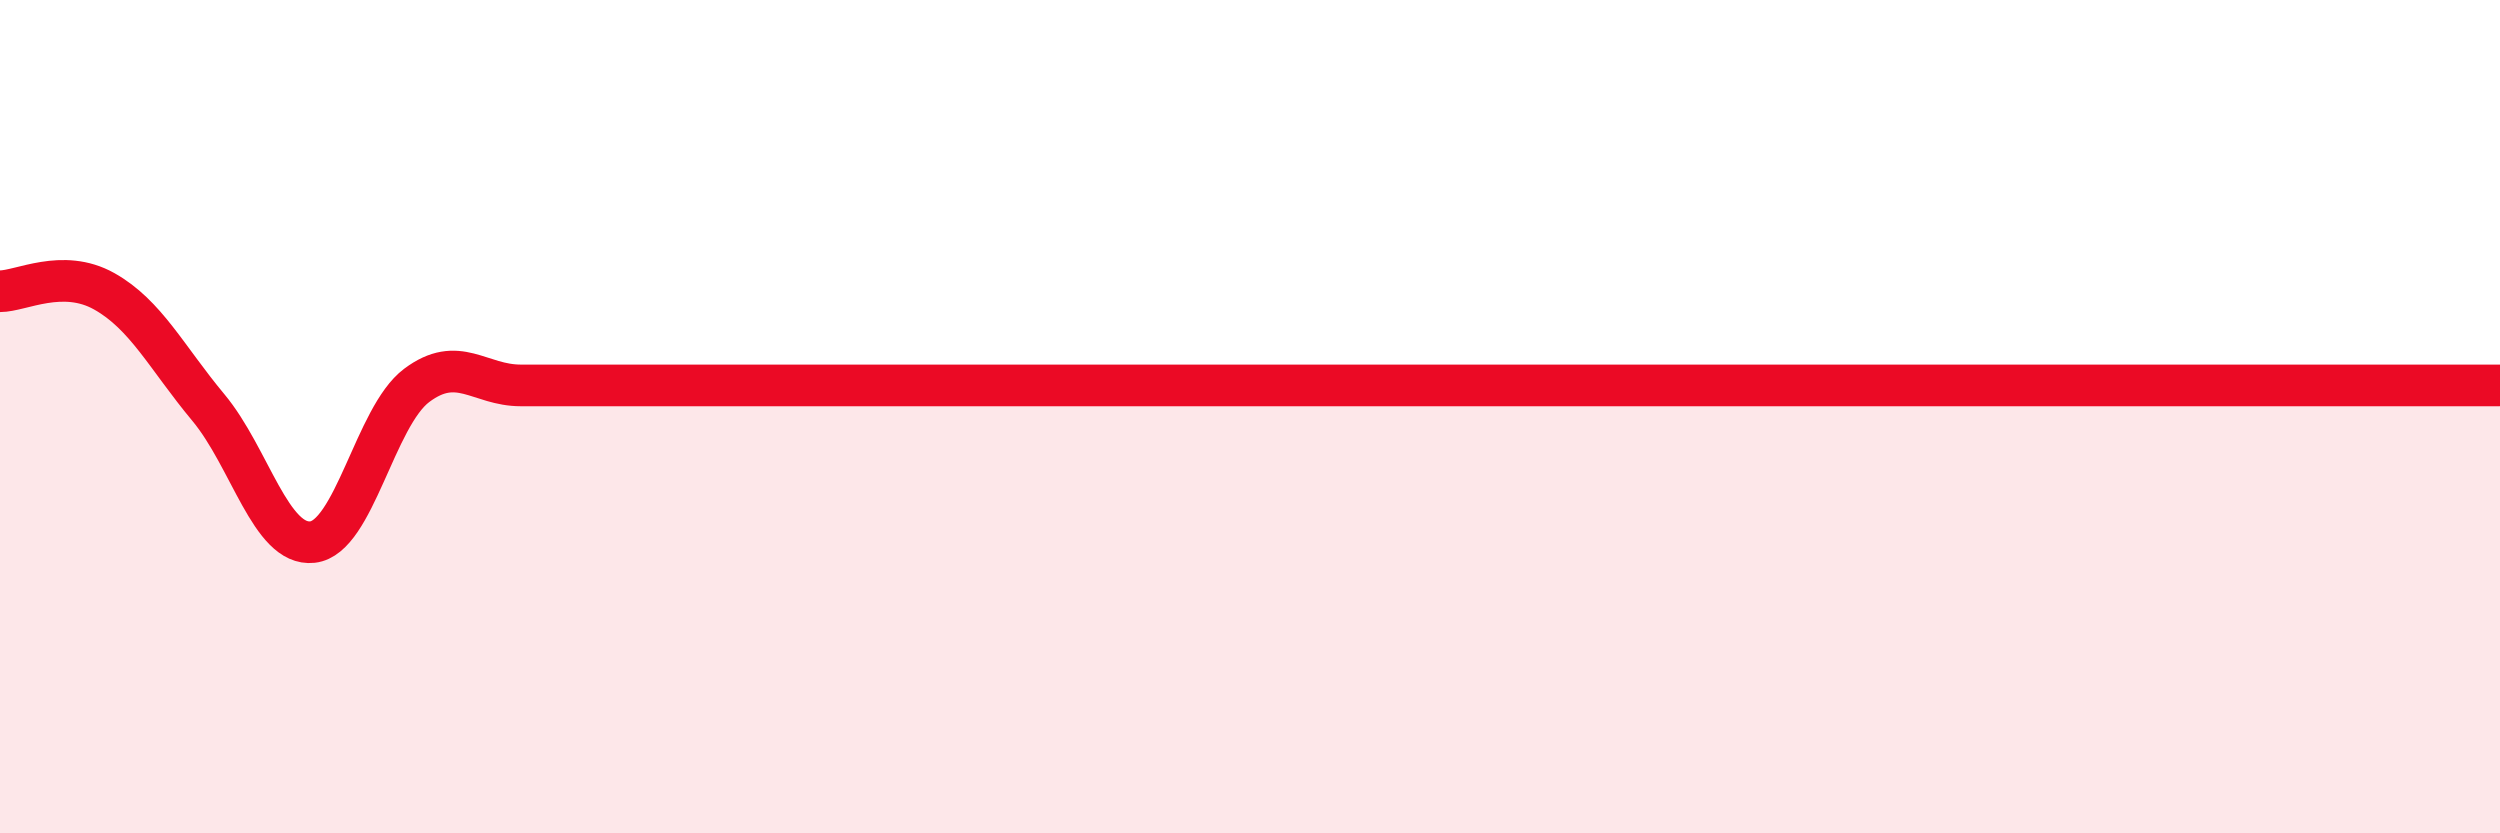 
    <svg width="60" height="20" viewBox="0 0 60 20" xmlns="http://www.w3.org/2000/svg">
      <path
        d="M 0,6.99 C 0.5,6.99 1.5,6.43 2.5,6.99 C 3.5,7.55 4,8.58 5,9.78 C 6,10.98 6.5,13.12 7.5,13.01 C 8.5,12.9 9,10 10,9.25 C 11,8.5 11.5,9.25 12.5,9.25 C 13.5,9.25 14,9.25 15,9.25 C 16,9.25 16.5,9.25 17.5,9.25 C 18.5,9.25 19,9.25 20,9.25 C 21,9.25 21.5,9.25 22.5,9.25 C 23.5,9.25 24,9.25 25,9.25 C 26,9.25 26.5,9.25 27.5,9.25 C 28.5,9.25 29,9.25 30,9.25 C 31,9.25 31.5,9.25 32.5,9.25 C 33.5,9.25 34,9.25 35,9.25 C 36,9.25 36.5,9.25 37.5,9.25 C 38.5,9.25 39,9.25 40,9.25 C 41,9.25 41.5,9.25 42.5,9.25 C 43.5,9.25 44,9.25 45,9.25 C 46,9.25 46.5,9.25 47.5,9.25 C 48.5,9.25 49,9.25 50,9.25 C 51,9.25 51.5,9.25 52.5,9.25 C 53.5,9.25 53.5,9.25 55,9.25 C 56.5,9.25 59,9.25 60,9.25L60 20L0 20Z"
        fill="#EB0A25"
        opacity="0.1"
        stroke-linecap="round"
        stroke-linejoin="round"
      />
      <path
        d="M 0,6.99 C 0.5,6.99 1.5,6.43 2.5,6.99 C 3.5,7.55 4,8.58 5,9.78 C 6,10.98 6.5,13.12 7.5,13.01 C 8.5,12.9 9,10 10,9.25 C 11,8.5 11.5,9.25 12.5,9.25 C 13.5,9.25 14,9.25 15,9.25 C 16,9.25 16.5,9.25 17.5,9.25 C 18.5,9.25 19,9.25 20,9.25 C 21,9.25 21.5,9.25 22.5,9.25 C 23.5,9.25 24,9.25 25,9.25 C 26,9.25 26.5,9.25 27.5,9.25 C 28.5,9.25 29,9.25 30,9.25 C 31,9.25 31.5,9.25 32.5,9.25 C 33.5,9.25 34,9.25 35,9.25 C 36,9.25 36.5,9.25 37.5,9.25 C 38.5,9.25 39,9.25 40,9.25 C 41,9.25 41.5,9.25 42.5,9.25 C 43.5,9.25 44,9.25 45,9.25 C 46,9.25 46.5,9.25 47.5,9.25 C 48.5,9.25 49,9.25 50,9.25 C 51,9.25 51.5,9.25 52.5,9.25 C 53.5,9.25 53.5,9.25 55,9.25 C 56.5,9.25 59,9.25 60,9.25"
        stroke="#EB0A25"
        stroke-width="1"
        fill="none"
        stroke-linecap="round"
        stroke-linejoin="round"
      />
    </svg>
  